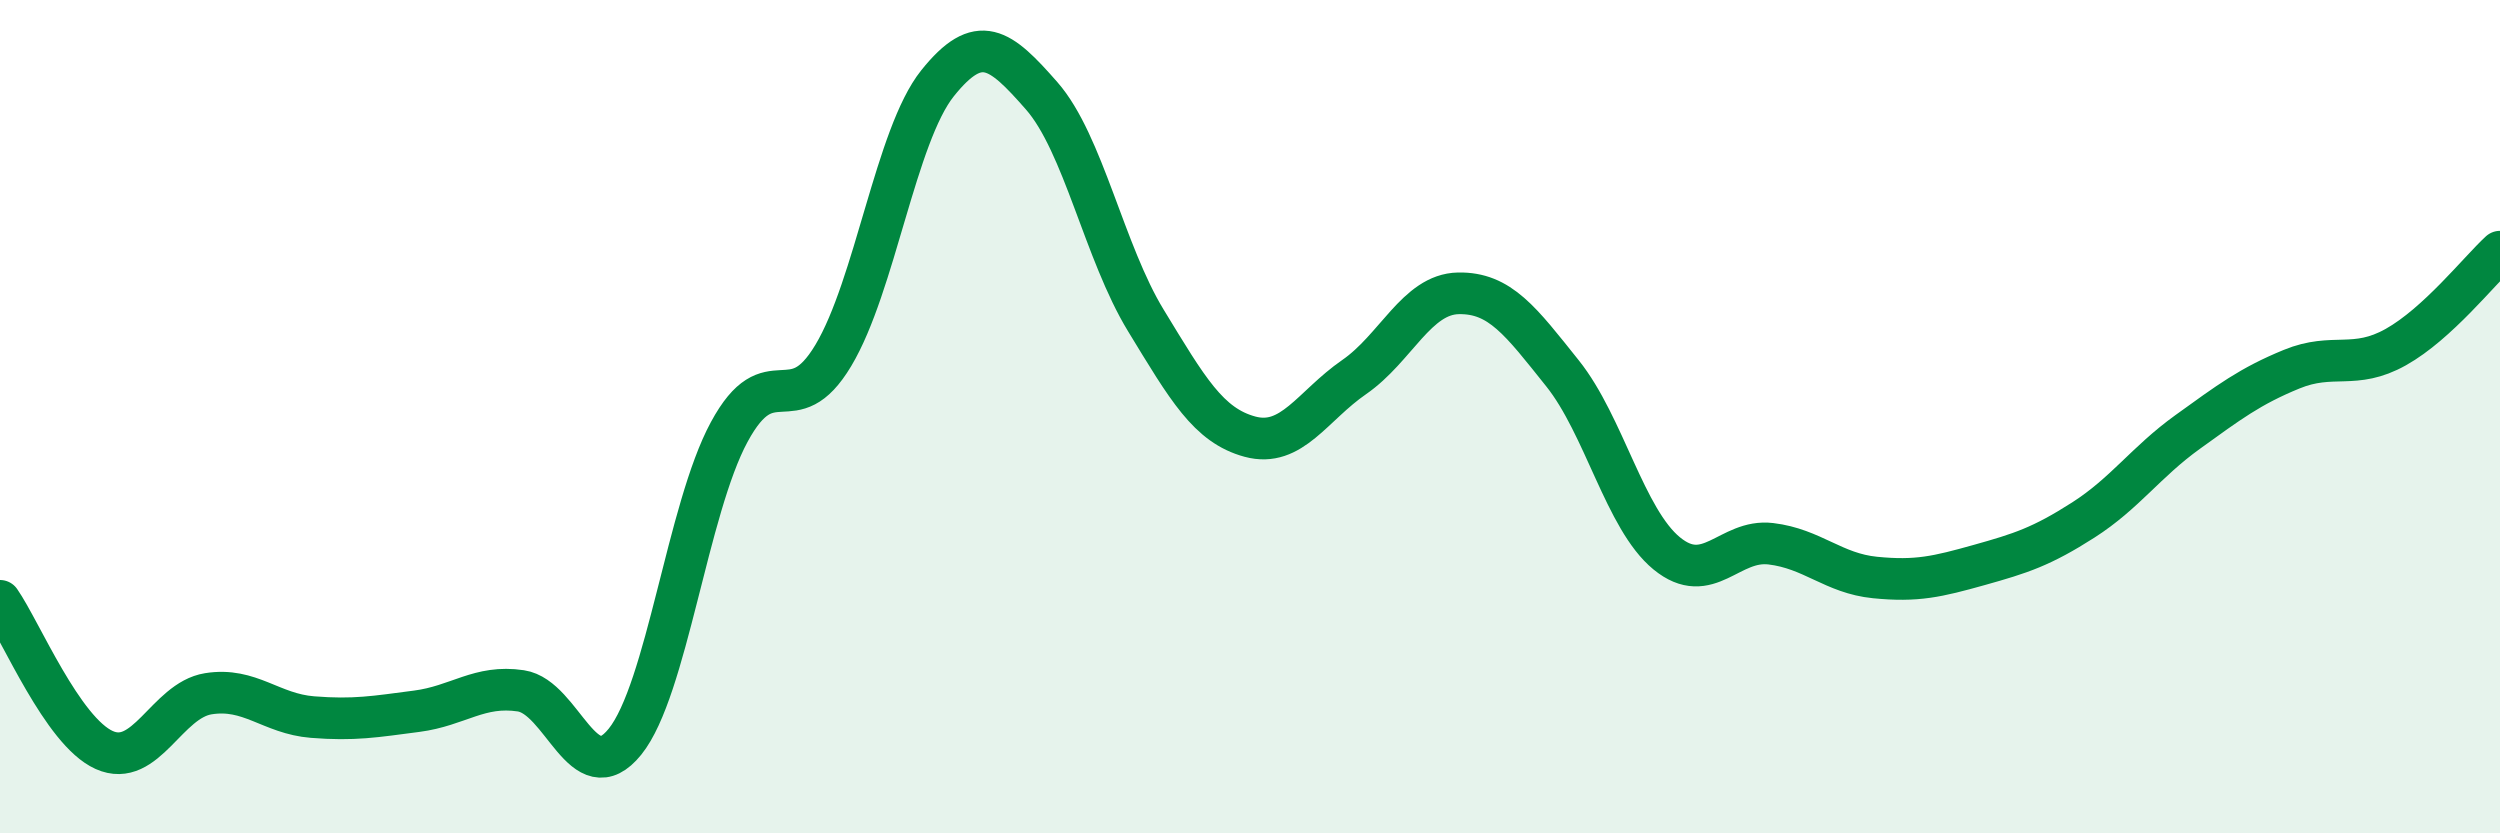 
    <svg width="60" height="20" viewBox="0 0 60 20" xmlns="http://www.w3.org/2000/svg">
      <path
        d="M 0,14.42 C 0.5,15.14 1.5,17.55 2.5,18 C 3.5,18.45 4,16.81 5,16.65 C 6,16.49 6.5,17.13 7.5,17.21 C 8.5,17.29 9,17.2 10,17.07 C 11,16.94 11.5,16.43 12.5,16.58 C 13.5,16.73 14,19.04 15,17.8 C 16,16.56 16.5,12.22 17.5,10.37 C 18.5,8.52 19,10.2 20,8.53 C 21,6.86 21.5,3.25 22.5,2 C 23.5,0.75 24,1.16 25,2.3 C 26,3.44 26.5,6.05 27.5,7.69 C 28.5,9.33 29,10.21 30,10.48 C 31,10.75 31.5,9.74 32.5,9.05 C 33.5,8.36 34,7.06 35,7.04 C 36,7.02 36.5,7.71 37.5,8.96 C 38.5,10.21 39,12.46 40,13.28 C 41,14.1 41.5,12.93 42.5,13.05 C 43.5,13.17 44,13.76 45,13.86 C 46,13.96 46.5,13.84 47.5,13.56 C 48.5,13.28 49,13.12 50,12.48 C 51,11.84 51.5,11.09 52.5,10.37 C 53.5,9.65 54,9.27 55,8.86 C 56,8.45 56.5,8.89 57.5,8.33 C 58.5,7.77 59.5,6.5 60,6.04L60 20L0 20Z"
        fill="#008740"
        opacity="0.1"
        stroke-linecap="round"
        stroke-linejoin="round"
      />
      <path
        d="M 0,14.42 C 0.5,15.14 1.5,17.55 2.5,18 C 3.5,18.45 4,16.81 5,16.65 C 6,16.49 6.5,17.13 7.5,17.21 C 8.5,17.29 9,17.2 10,17.07 C 11,16.94 11.5,16.43 12.5,16.58 C 13.5,16.73 14,19.04 15,17.8 C 16,16.56 16.5,12.22 17.5,10.37 C 18.5,8.52 19,10.2 20,8.53 C 21,6.86 21.5,3.25 22.5,2 C 23.5,0.75 24,1.16 25,2.3 C 26,3.44 26.5,6.05 27.5,7.69 C 28.5,9.33 29,10.21 30,10.48 C 31,10.75 31.5,9.74 32.5,9.05 C 33.5,8.36 34,7.06 35,7.04 C 36,7.02 36.5,7.71 37.5,8.96 C 38.5,10.21 39,12.46 40,13.28 C 41,14.1 41.5,12.93 42.5,13.05 C 43.5,13.17 44,13.76 45,13.86 C 46,13.96 46.5,13.84 47.5,13.56 C 48.5,13.28 49,13.12 50,12.48 C 51,11.84 51.5,11.09 52.5,10.37 C 53.5,9.65 54,9.27 55,8.86 C 56,8.45 56.5,8.89 57.5,8.33 C 58.5,7.77 59.5,6.5 60,6.04"
        stroke="#008740"
        stroke-width="1"
        fill="none"
        stroke-linecap="round"
        stroke-linejoin="round"
      />
    </svg>
  